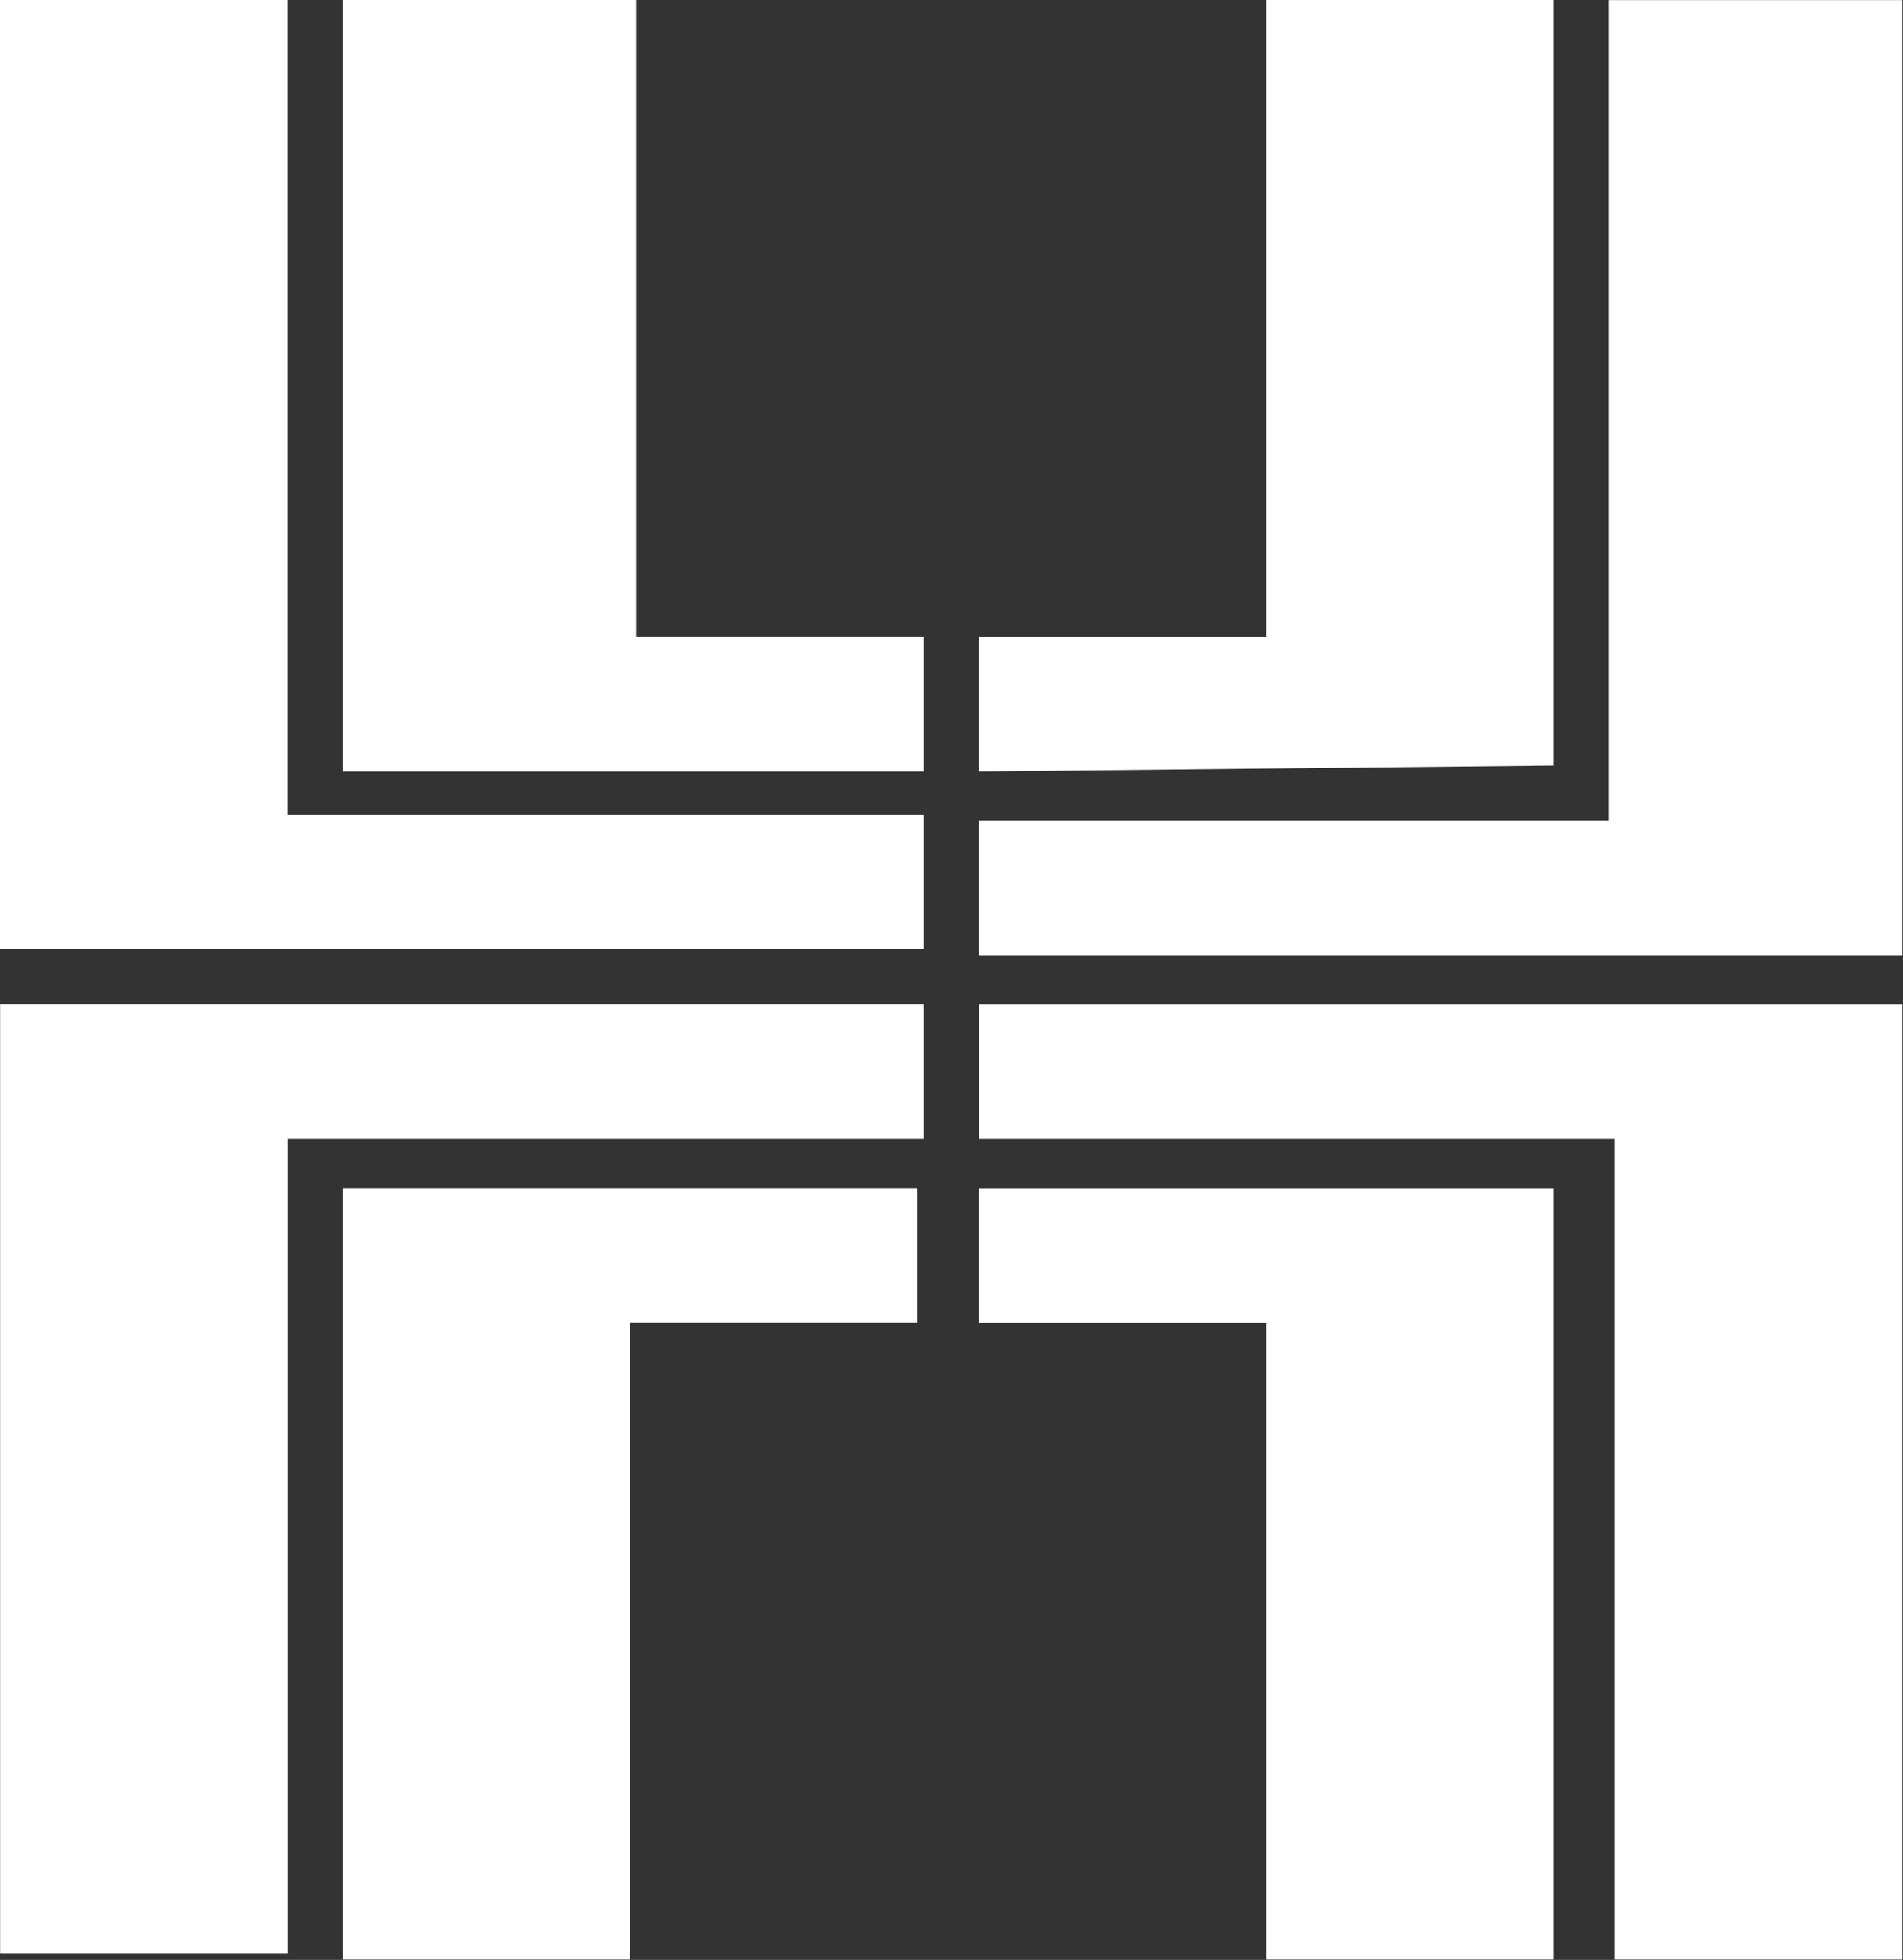 <svg version="1.2" xmlns="http://www.w3.org/2000/svg" viewBox="0 0 1536 1582" width="1536" height="1582">
	<rect x="0" y="0" width="1536" height="1582" fill="#333333" stroke="none"/>
	<title>HongKongLandLogo-svg</title>
	<style>
		.s0 { fill: #ffffff } 
	</style>
	<path id="Path_1" class="s0" d="m513.4 0h-236.9v514 108.8h469v-108.8h-232.1zm-281.4 0h-232v766.2h745.5v-108.8h-513.5zm44.5 958.9v108.7 514.1h232v-514.1h232v-108.7zm-44.4-148.3h-232v766.1h232v-657.3h513.4v-108.8zm1022-192.7v-108.8-509.1h-232v514.1h-232.1v108.7zm44.4-617.8v662.3h-508.5v108.7h745.5v-771zm-276.4 958.9h-232.1v108.7h232.1v514h232v-514-108.7zm276.5-148.3h-508.5v108.7h513.4v662.3h232v-771z"/>
</svg>